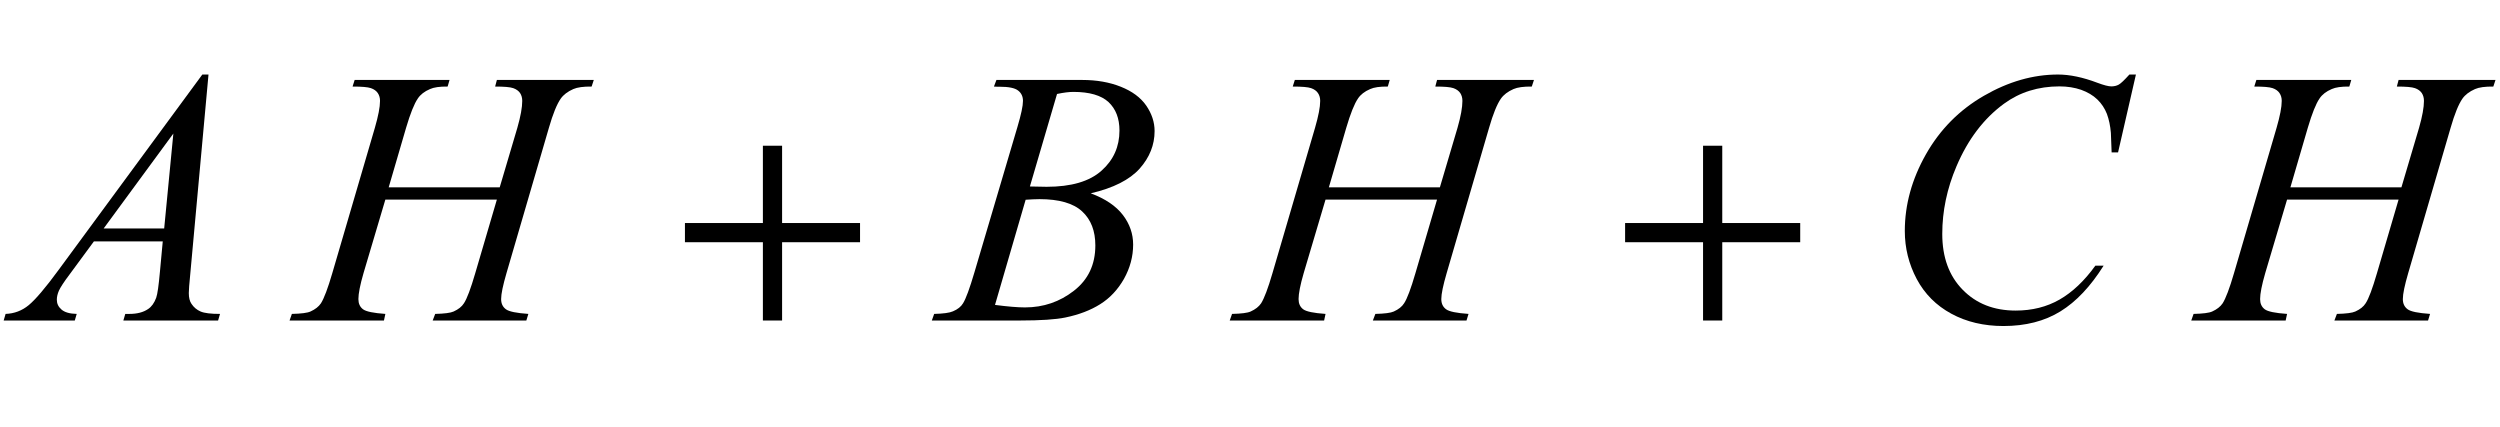 <?xml version="1.0" encoding="UTF-8"?>
<svg xmlns="http://www.w3.org/2000/svg" xmlns:xlink="http://www.w3.org/1999/xlink"  viewBox="0 0 117 20" version="1.1">
<defs>
<g>
<symbol overflow="visible" id="glyph0-0">
<path style="stroke:none;" d="M 2.359 0 L 2.359 -10.625 L 10.859 -10.625 L 10.859 0 Z M 2.625 -0.266 L 10.594 -0.266 L 10.594 -10.359 L 2.625 -10.359 Z M 2.625 -0.266 "/>
</symbol>
<symbol overflow="visible" id="glyph0-1">
<path style="stroke:none;" d="M 8.758 -11.512 L 7.902 -2.148 C 7.859 -1.711 7.836 -1.426 7.836 -1.285 C 7.836 -1.066 7.879 -0.898 7.961 -0.781 C 8.066 -0.621 8.207 -0.5 8.387 -0.422 C 8.566 -0.344 8.871 -0.309 9.297 -0.309 L 9.207 0 L 4.773 0 L 4.863 -0.309 L 5.055 -0.309 C 5.414 -0.309 5.707 -0.383 5.934 -0.539 C 6.094 -0.645 6.219 -0.82 6.309 -1.062 C 6.371 -1.234 6.426 -1.637 6.484 -2.273 L 6.617 -3.703 L 3.395 -3.703 L 2.25 -2.148 C 1.988 -1.801 1.828 -1.551 1.758 -1.398 C 1.691 -1.246 1.66 -1.105 1.66 -0.973 C 1.66 -0.793 1.73 -0.641 1.875 -0.516 C 2.02 -0.387 2.258 -0.316 2.59 -0.309 L 2.5 0 L -0.828 0 L -0.738 -0.309 C -0.328 -0.324 0.031 -0.461 0.344 -0.719 C 0.656 -0.977 1.125 -1.523 1.742 -2.367 L 8.469 -11.512 Z M 7.113 -8.75 L 3.852 -4.309 L 6.684 -4.309 Z M 7.113 -8.75 "/>
</symbol>
<symbol overflow="visible" id="glyph0-2">
<path style="stroke:none;" d="M 4.191 -6.234 L 9.387 -6.234 L 10.211 -9.016 C 10.367 -9.559 10.441 -9.977 10.441 -10.277 C 10.441 -10.422 10.406 -10.543 10.34 -10.645 C 10.27 -10.746 10.164 -10.824 10.02 -10.875 C 9.875 -10.926 9.594 -10.949 9.172 -10.949 L 9.254 -11.258 L 13.789 -11.258 L 13.688 -10.949 C 13.305 -10.953 13.02 -10.914 12.832 -10.832 C 12.566 -10.715 12.371 -10.566 12.242 -10.383 C 12.062 -10.125 11.875 -9.668 11.688 -9.016 L 9.703 -2.215 C 9.539 -1.652 9.453 -1.246 9.453 -1.004 C 9.453 -0.793 9.527 -0.637 9.676 -0.527 C 9.82 -0.418 10.172 -0.348 10.727 -0.309 L 10.633 0 L 6.25 0 L 6.367 -0.309 C 6.797 -0.32 7.086 -0.355 7.23 -0.422 C 7.453 -0.523 7.613 -0.648 7.711 -0.805 C 7.855 -1.02 8.031 -1.492 8.242 -2.215 L 9.254 -5.66 L 4.035 -5.66 L 3.012 -2.215 C 2.852 -1.664 2.773 -1.258 2.773 -1.004 C 2.773 -0.793 2.844 -0.637 2.988 -0.527 C 3.133 -0.418 3.48 -0.348 4.035 -0.309 L 3.969 0 L -0.449 0 L -0.34 -0.309 C 0.098 -0.32 0.387 -0.355 0.531 -0.422 C 0.754 -0.523 0.914 -0.648 1.02 -0.805 C 1.164 -1.031 1.344 -1.504 1.551 -2.215 L 3.543 -9.016 C 3.703 -9.57 3.785 -9.988 3.785 -10.277 C 3.785 -10.422 3.75 -10.543 3.68 -10.645 C 3.613 -10.746 3.504 -10.824 3.359 -10.875 C 3.211 -10.926 2.926 -10.949 2.5 -10.949 L 2.598 -11.258 L 7.039 -11.258 L 6.949 -10.949 C 6.578 -10.953 6.305 -10.914 6.125 -10.832 C 5.867 -10.723 5.676 -10.574 5.555 -10.391 C 5.387 -10.148 5.203 -9.691 5.004 -9.016 Z M 4.191 -6.234 "/>
</symbol>
<symbol overflow="visible" id="glyph0-3">
<path style="stroke:none;" d="M 2.516 -10.949 L 2.633 -11.258 L 6.648 -11.258 C 7.324 -11.258 7.926 -11.152 8.453 -10.941 C 8.984 -10.73 9.379 -10.438 9.641 -10.062 C 9.902 -9.684 10.035 -9.285 10.035 -8.867 C 10.035 -8.219 9.801 -7.633 9.336 -7.109 C 8.867 -6.586 8.105 -6.199 7.047 -5.953 C 7.727 -5.699 8.23 -5.359 8.551 -4.938 C 8.871 -4.52 9.031 -4.055 9.031 -3.555 C 9.031 -2.996 8.887 -2.461 8.602 -1.949 C 8.312 -1.441 7.941 -1.047 7.492 -0.766 C 7.039 -0.48 6.496 -0.273 5.859 -0.141 C 5.406 -0.047 4.699 0 3.734 0 L -0.391 0 L -0.281 -0.309 C 0.148 -0.32 0.441 -0.359 0.598 -0.43 C 0.82 -0.523 0.977 -0.648 1.07 -0.805 C 1.203 -1.016 1.379 -1.496 1.602 -2.25 L 3.617 -9.062 C 3.789 -9.641 3.875 -10.043 3.875 -10.277 C 3.875 -10.48 3.801 -10.645 3.648 -10.762 C 3.496 -10.883 3.207 -10.941 2.781 -10.941 C 2.688 -10.941 2.598 -10.941 2.516 -10.949 Z M 4.199 -6.273 C 4.559 -6.266 4.82 -6.258 4.98 -6.258 C 6.133 -6.258 6.988 -6.508 7.551 -7.012 C 8.113 -7.512 8.391 -8.137 8.391 -8.891 C 8.391 -9.461 8.219 -9.902 7.879 -10.223 C 7.535 -10.539 6.988 -10.699 6.234 -10.699 C 6.035 -10.699 5.781 -10.668 5.469 -10.602 Z M 2.566 -0.73 C 3.164 -0.652 3.629 -0.613 3.969 -0.613 C 4.832 -0.613 5.598 -0.875 6.262 -1.395 C 6.93 -1.914 7.262 -2.621 7.262 -3.512 C 7.262 -4.191 7.059 -4.723 6.645 -5.105 C 6.234 -5.488 5.566 -5.68 4.648 -5.68 C 4.473 -5.68 4.254 -5.668 4 -5.652 Z M 2.566 -0.73 "/>
</symbol>
<symbol overflow="visible" id="glyph0-4">
<path style="stroke:none;" d="M 11.961 -11.512 L 11.125 -7.867 L 10.824 -7.867 L 10.789 -8.781 C 10.762 -9.113 10.699 -9.41 10.602 -9.672 C 10.5 -9.93 10.352 -10.156 10.152 -10.348 C 9.953 -10.539 9.699 -10.688 9.398 -10.797 C 9.094 -10.902 8.754 -10.957 8.383 -10.957 C 7.395 -10.957 6.527 -10.688 5.785 -10.145 C 4.84 -9.453 4.098 -8.477 3.562 -7.215 C 3.117 -6.172 2.898 -5.117 2.898 -4.051 C 2.898 -2.961 3.215 -2.09 3.852 -1.441 C 4.488 -0.789 5.316 -0.465 6.332 -0.465 C 7.102 -0.465 7.789 -0.637 8.387 -0.98 C 8.988 -1.324 9.547 -1.852 10.062 -2.566 L 10.449 -2.566 C 9.84 -1.598 9.168 -0.883 8.426 -0.426 C 7.684 0.031 6.797 0.258 5.762 0.258 C 4.844 0.258 4.027 0.066 3.32 -0.32 C 2.613 -0.703 2.074 -1.246 1.703 -1.941 C 1.332 -2.641 1.145 -3.391 1.145 -4.191 C 1.145 -5.422 1.477 -6.617 2.133 -7.777 C 2.793 -8.941 3.695 -9.852 4.844 -10.516 C 5.992 -11.18 7.148 -11.512 8.316 -11.512 C 8.863 -11.512 9.48 -11.383 10.16 -11.125 C 10.461 -11.012 10.676 -10.957 10.809 -10.957 C 10.941 -10.957 11.055 -10.984 11.156 -11.039 C 11.258 -11.094 11.422 -11.254 11.656 -11.512 Z M 11.961 -11.512 "/>
</symbol>
<symbol overflow="visible" id="glyph1-0">
<path style="stroke:none;" d="M 1 0 L 1 -12.797 L 7 -12.797 L 7 0 Z M 2 -1 L 6 -1 L 6 -11.797 L 2 -11.797 Z M 2 -1 "/>
</symbol>
<symbol overflow="visible" id="glyph1-1">
<path style="stroke:none;" d="M 9.25 -3.664 L 5.602 -3.664 L 5.602 0 L 4.703 0 L 4.703 -3.664 L 1.055 -3.664 L 1.055 -4.562 L 4.703 -4.562 L 4.703 -8.18 L 5.602 -8.18 L 5.602 -4.562 L 9.25 -4.562 Z M 9.25 -3.664 "/>
</symbol>
</g>
</defs>
<g id="surface692537">
<g style="fill:rgb(0%,0%,0%);fill-opacity:1;">
  <use xlink:href="#glyph0-1" x="1" y="15"/>
</g>
<g style="fill:rgb(0%,0%,0%);fill-opacity:1;">
  <use xlink:href="#glyph0-2" x="14" y="15"/>
</g>
<g style="fill:rgb(0%,0%,0%);fill-opacity:1;">
  <use xlink:href="#glyph1-1" x="31" y="15"/>
</g>
<g style="fill:rgb(0%,0%,0%);fill-opacity:1;">
  <use xlink:href="#glyph0-3" x="44" y="15"/>
</g>
<g style="fill:rgb(0%,0%,0%);fill-opacity:1;">
  <use xlink:href="#glyph0-2" x="58" y="15"/>
</g>
<g style="fill:rgb(0%,0%,0%);fill-opacity:1;">
  <use xlink:href="#glyph1-1" x="75" y="15"/>
</g>
<g style="fill:rgb(0%,0%,0%);fill-opacity:1;">
  <use xlink:href="#glyph0-4" x="88" y="15"/>
</g>
<g style="fill:rgb(0%,0%,0%);fill-opacity:1;">
  <use xlink:href="#glyph0-2" x="103" y="15"/>
</g>
</g>
</svg>